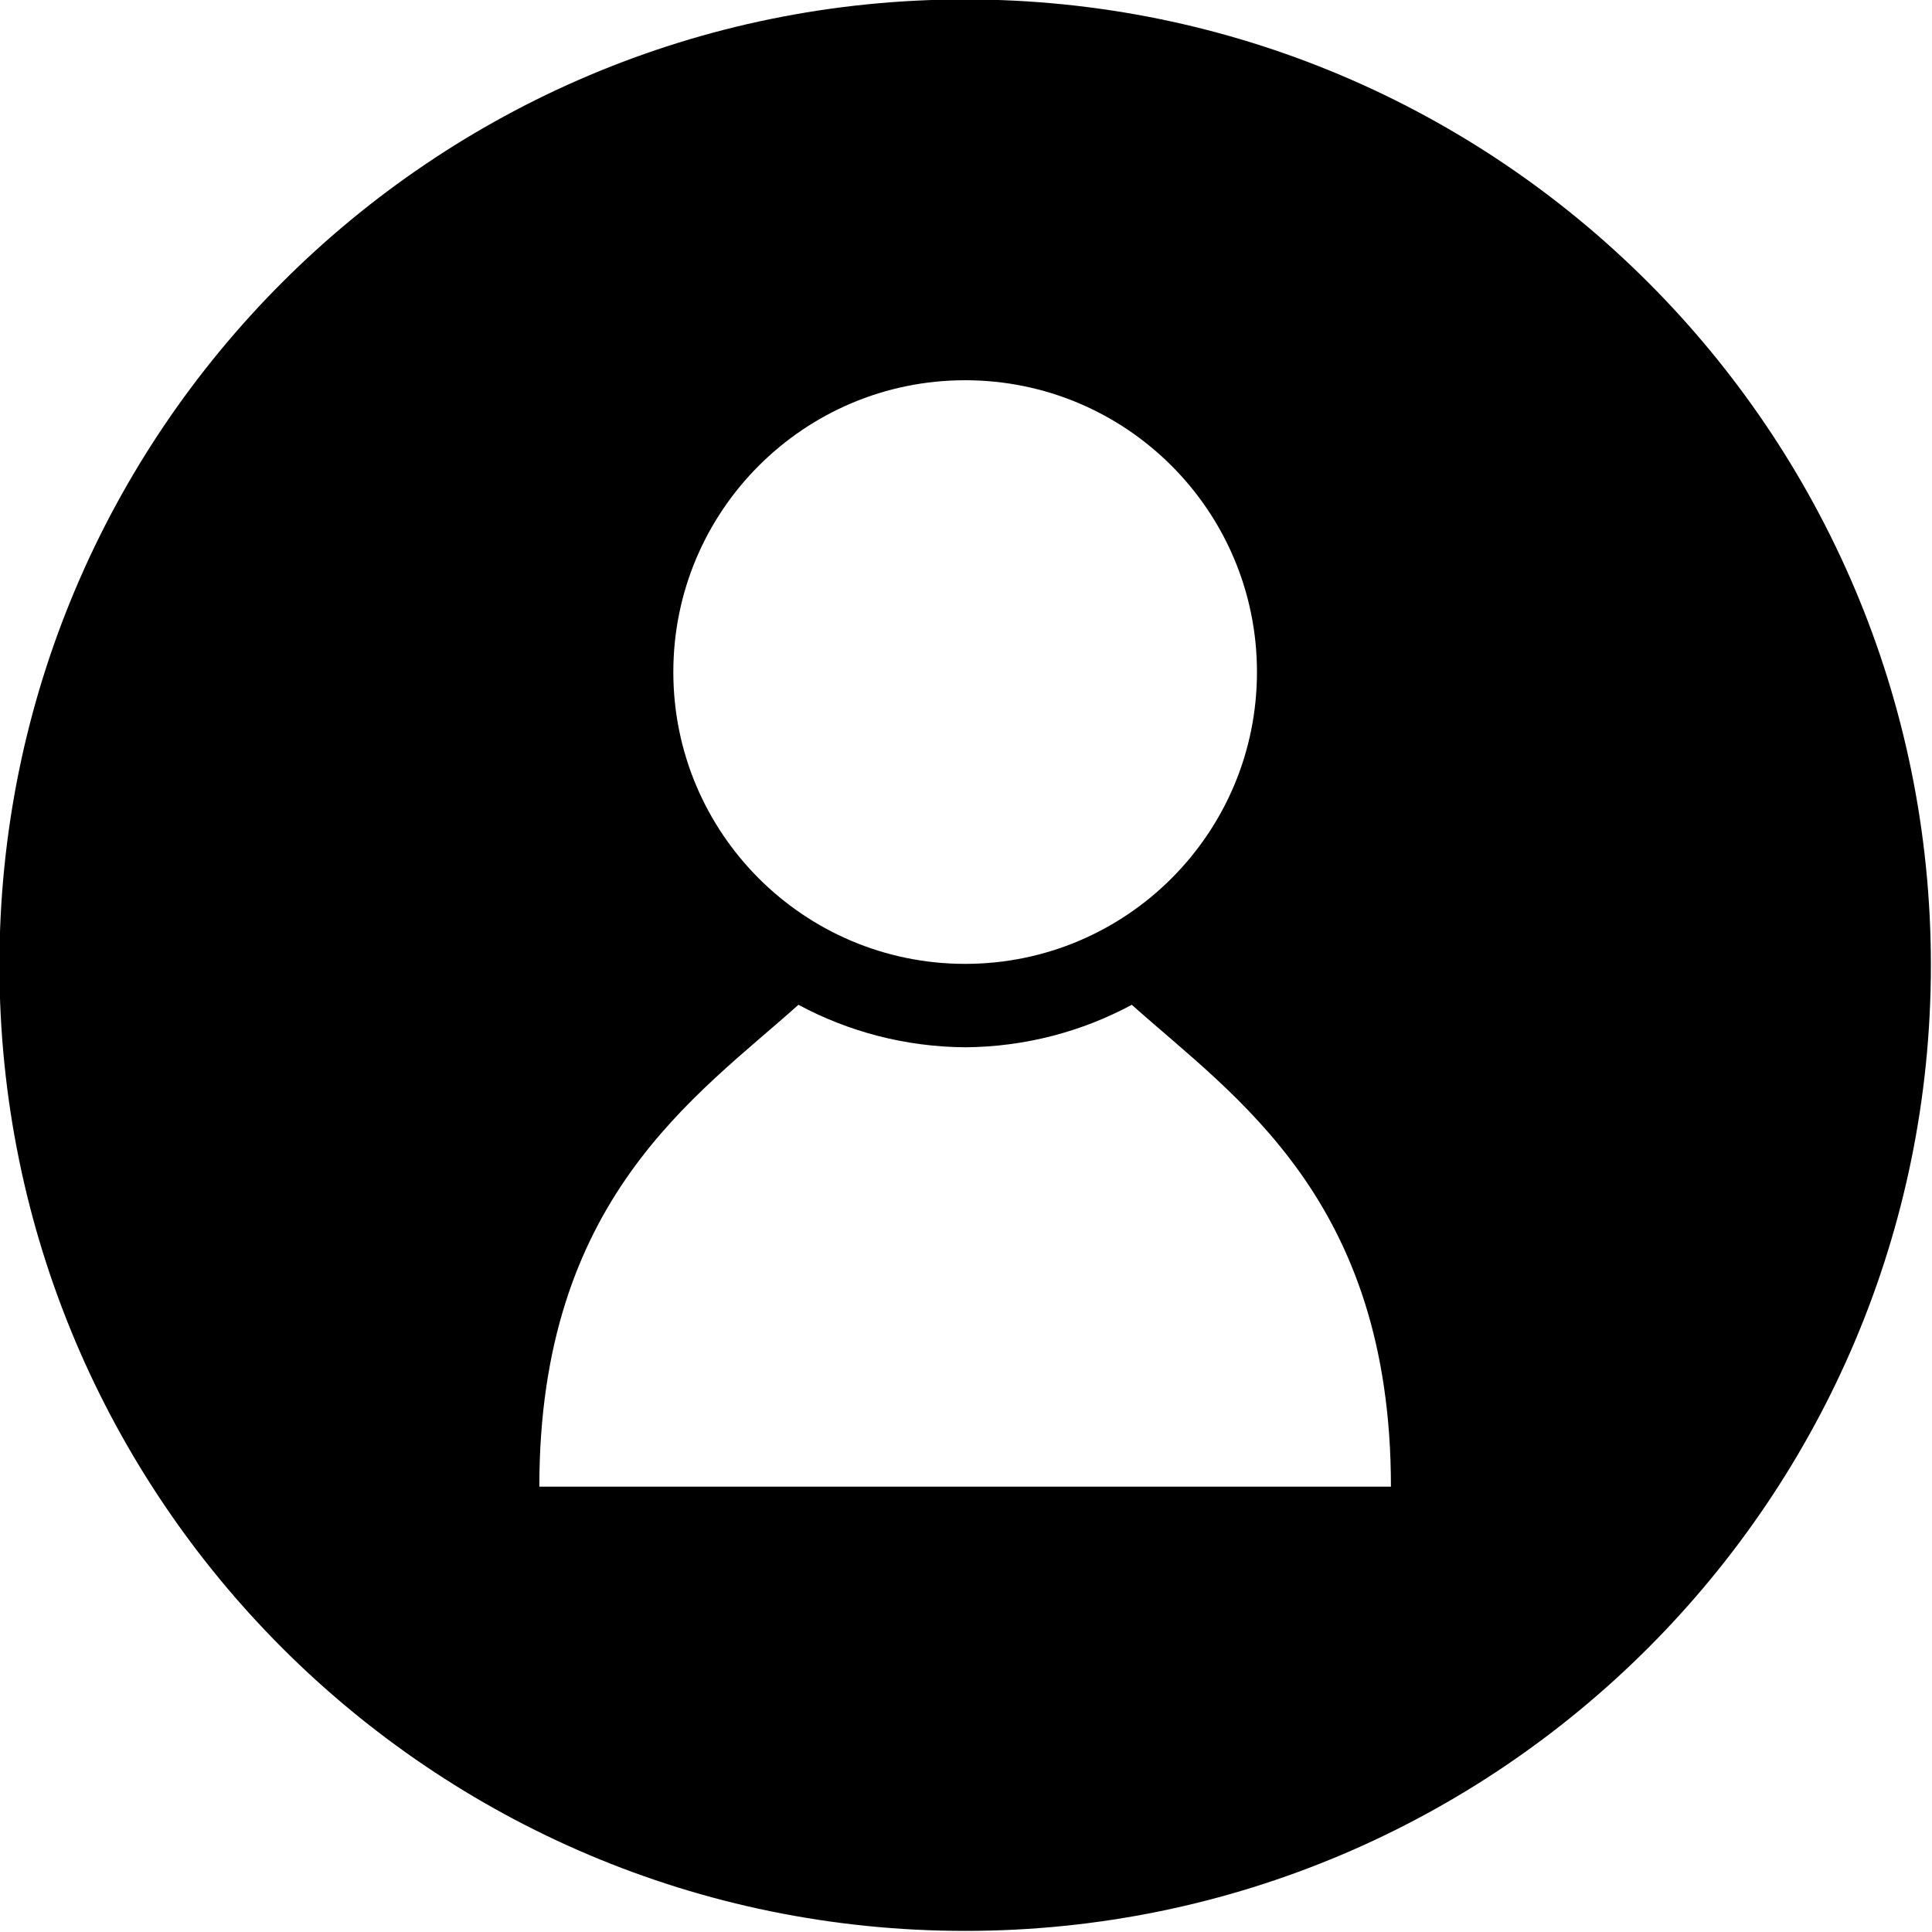 <?xml version="1.0" encoding="UTF-8"?><svg xmlns="http://www.w3.org/2000/svg" xmlns:xlink="http://www.w3.org/1999/xlink" height="115.7" preserveAspectRatio="xMidYMid meet" version="1.0" viewBox="11.7 11.7 115.7 115.7" width="115.7" zoomAndPan="magnify"><g id="change1_1"><path d="M69.5,11.666c-31.941,0-57.834,25.893-57.834,57.834c0,31.941,25.893,57.834,57.834,57.834 c31.941,0,57.834-25.893,57.834-57.834C127.334,37.559,101.441,11.666,69.5,11.666z M69.499,34.471 c9.651,0,17.476,7.824,17.476,17.476c0,9.651-7.824,17.476-17.476,17.476c-9.652,0-17.476-7.824-17.476-17.476 C52.023,42.295,59.847,34.471,69.499,34.471z M69.665,100.73h-0.333H43.999c0-17.223,9.371-23.354,15.517-28.857 c2.977,1.6,6.374,2.518,9.983,2.545c3.608-0.027,7.004-0.945,9.981-2.545c6.147,5.504,15.518,11.635,15.518,28.857H69.665z" fill="inherit"/></g></svg>